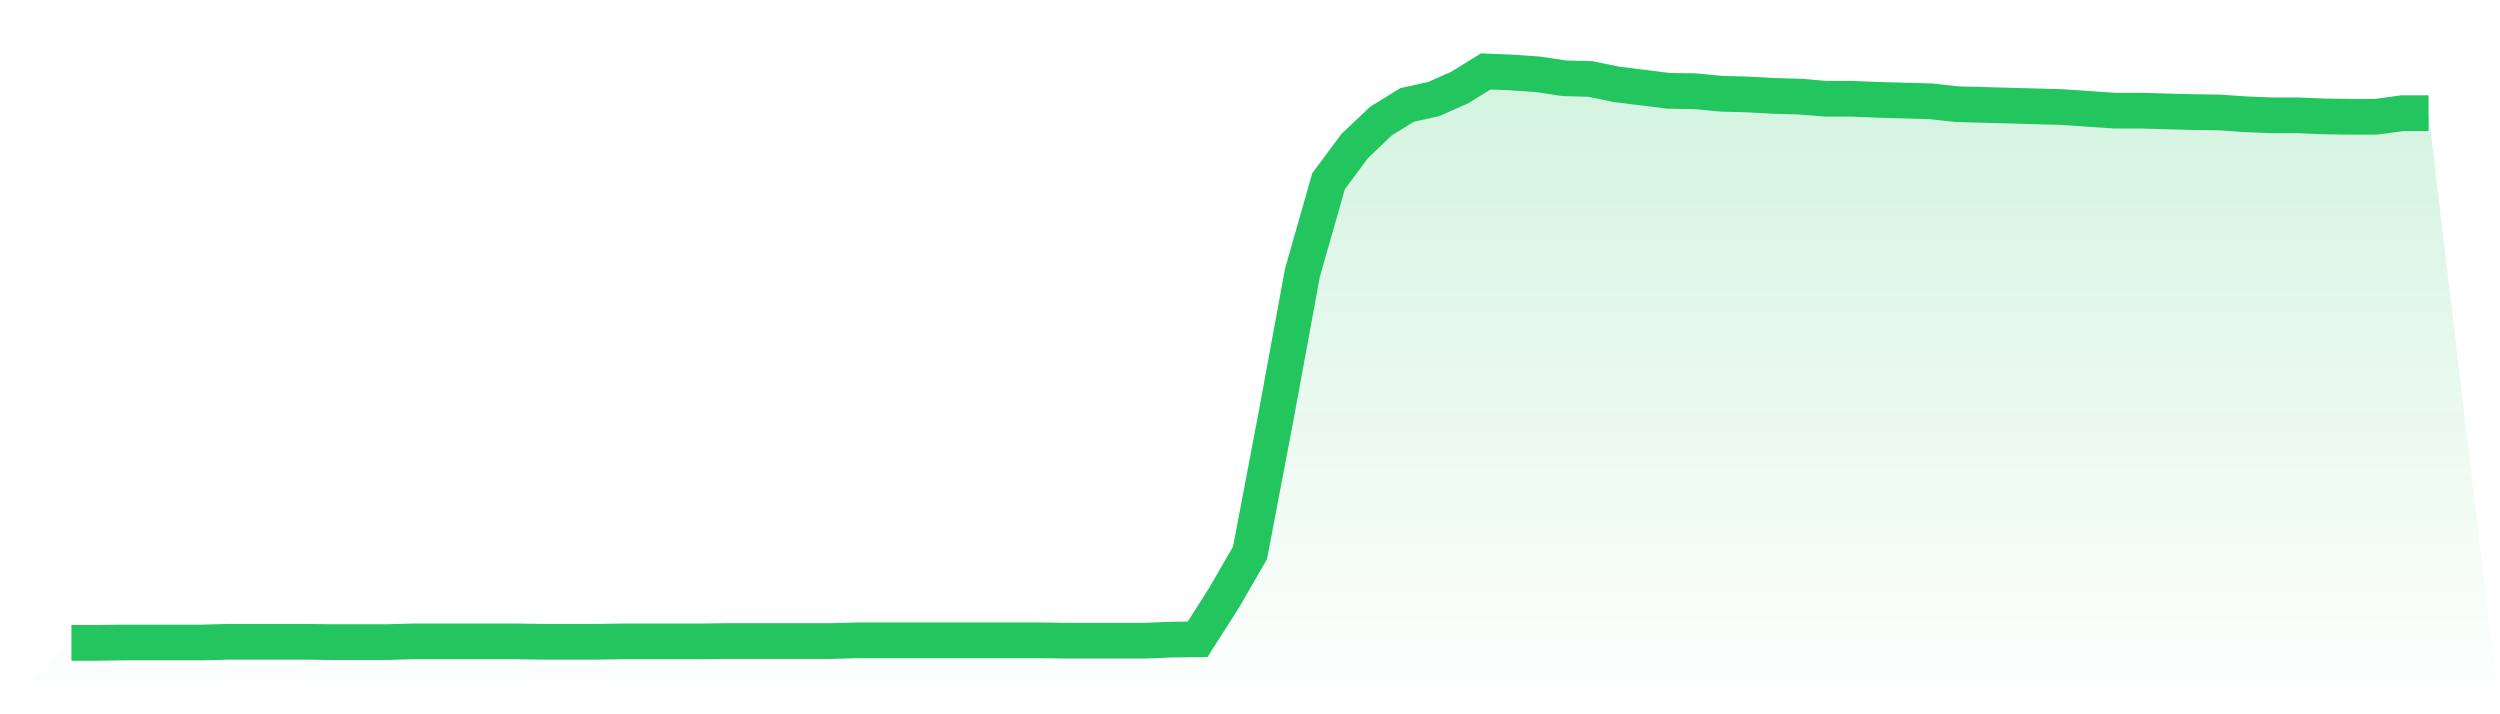 <svg viewBox="0 0 140 40" xmlns="http://www.w3.org/2000/svg">
<defs>
<linearGradient id="gradient" x1="0" x2="0" y1="0" y2="1">
<stop offset="0%" stop-color="#22c55e" stop-opacity="0.2"/>
<stop offset="100%" stop-color="#22c55e" stop-opacity="0"/>
</linearGradient>
</defs>
<path d="M4,36 L4,36 L5.467,36 L6.933,35.98 L8.4,35.98 L9.867,35.98 L11.333,35.98 L12.8,35.94 L14.267,35.94 L15.733,35.94 L17.2,35.94 L18.667,35.96 L20.133,35.96 L21.6,35.96 L23.067,35.919 L24.533,35.919 L26,35.919 L27.467,35.919 L28.933,35.919 L30.4,35.94 L31.867,35.94 L33.333,35.94 L34.8,35.919 L36.267,35.919 L37.733,35.919 L39.2,35.919 L40.667,35.899 L42.133,35.899 L43.6,35.899 L45.067,35.899 L46.533,35.899 L48,35.859 L49.467,35.859 L50.933,35.859 L52.4,35.859 L53.867,35.859 L55.333,35.859 L56.8,35.859 L58.267,35.859 L59.733,35.879 L61.2,35.879 L62.667,35.879 L64.133,35.879 L65.6,35.819 L67.067,35.798 L68.533,33.501 L70,30.962 L71.467,23.264 L72.933,15.285 L74.4,10.146 L75.867,8.171 L77.333,6.781 L78.8,5.874 L80.267,5.552 L81.733,4.907 L83.2,4 L84.667,4.06 L86.133,4.161 L87.6,4.383 L89.067,4.423 L90.533,4.725 L92,4.907 L93.467,5.088 L94.933,5.108 L96.4,5.249 L97.867,5.29 L99.333,5.37 L100.8,5.411 L102.267,5.531 L103.733,5.531 L105.2,5.592 L106.667,5.632 L108.133,5.673 L109.6,5.834 L111.067,5.874 L112.533,5.914 L114,5.955 L115.467,5.995 L116.933,6.096 L118.4,6.196 L119.867,6.196 L121.333,6.237 L122.8,6.277 L124.267,6.297 L125.733,6.398 L127.2,6.458 L128.667,6.458 L130.133,6.519 L131.6,6.539 L133.067,6.539 L134.533,6.338 L136,6.338 L140,40 L0,40 z" fill="url(#gradient)"/>
<path d="M4,36 L4,36 L5.467,36 L6.933,35.98 L8.4,35.98 L9.867,35.98 L11.333,35.98 L12.8,35.94 L14.267,35.94 L15.733,35.94 L17.2,35.94 L18.667,35.96 L20.133,35.96 L21.6,35.96 L23.067,35.919 L24.533,35.919 L26,35.919 L27.467,35.919 L28.933,35.919 L30.4,35.94 L31.867,35.94 L33.333,35.94 L34.8,35.919 L36.267,35.919 L37.733,35.919 L39.2,35.919 L40.667,35.899 L42.133,35.899 L43.6,35.899 L45.067,35.899 L46.533,35.899 L48,35.859 L49.467,35.859 L50.933,35.859 L52.4,35.859 L53.867,35.859 L55.333,35.859 L56.8,35.859 L58.267,35.859 L59.733,35.879 L61.2,35.879 L62.667,35.879 L64.133,35.879 L65.6,35.819 L67.067,35.798 L68.533,33.501 L70,30.962 L71.467,23.264 L72.933,15.285 L74.4,10.146 L75.867,8.171 L77.333,6.781 L78.8,5.874 L80.267,5.552 L81.733,4.907 L83.2,4 L84.667,4.06 L86.133,4.161 L87.6,4.383 L89.067,4.423 L90.533,4.725 L92,4.907 L93.467,5.088 L94.933,5.108 L96.4,5.249 L97.867,5.29 L99.333,5.37 L100.8,5.411 L102.267,5.531 L103.733,5.531 L105.2,5.592 L106.667,5.632 L108.133,5.673 L109.6,5.834 L111.067,5.874 L112.533,5.914 L114,5.955 L115.467,5.995 L116.933,6.096 L118.4,6.196 L119.867,6.196 L121.333,6.237 L122.8,6.277 L124.267,6.297 L125.733,6.398 L127.2,6.458 L128.667,6.458 L130.133,6.519 L131.6,6.539 L133.067,6.539 L134.533,6.338 L136,6.338" fill="none" stroke="#22c55e" stroke-width="2"/>
</svg>
